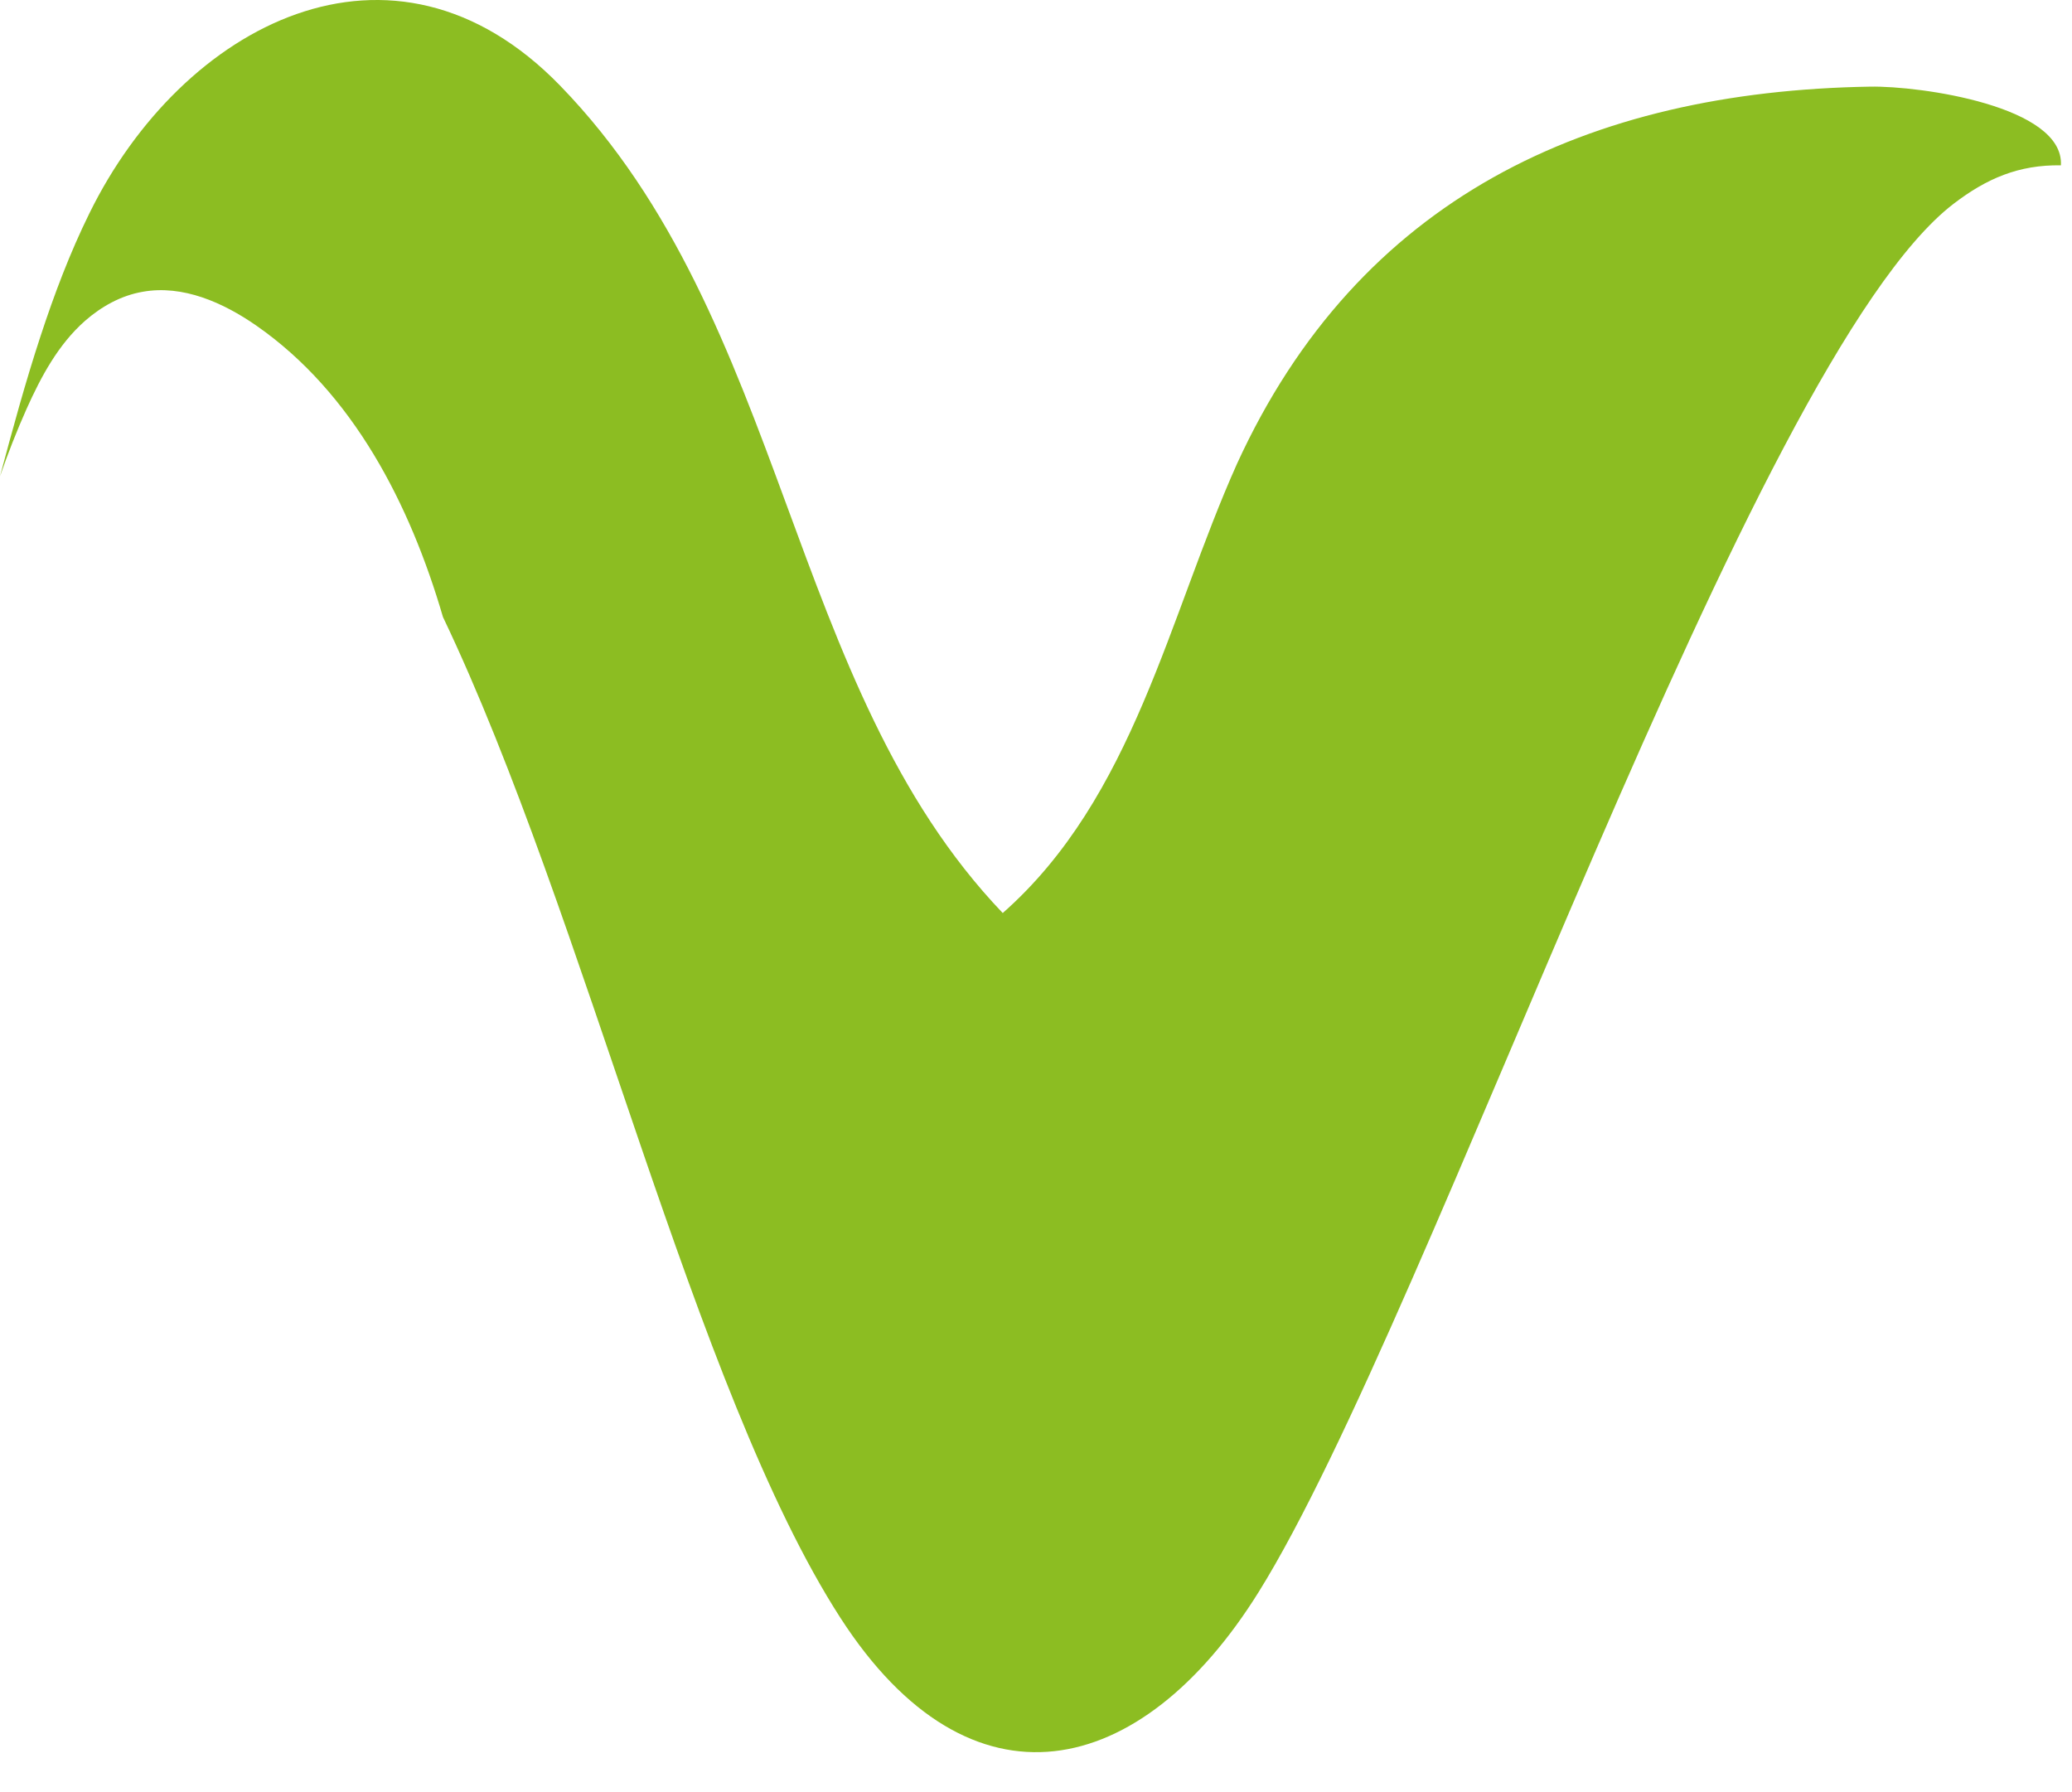 <?xml version="1.0" encoding="utf-8"?>
<svg xmlns="http://www.w3.org/2000/svg" fill="none" height="100%" overflow="visible" preserveAspectRatio="none" style="display: block;" viewBox="0 0 37 32" width="100%">
<path d="M33.397 1.547C28.358 1.629 24.261 3.537 22.089 8.282C20.864 11.017 20.247 14.239 17.906 16.303C14.022 12.241 14.085 5.735 10.004 1.531C7.011 -1.553 3.248 0.44 1.595 3.812C1.249 4.514 0.97 5.252 0.723 6.005C0.452 6.829 0.224 7.669 0 8.505C0.141 8.097 0.298 7.697 0.475 7.3C0.734 6.723 1.041 6.151 1.516 5.731C1.811 5.472 2.164 5.275 2.553 5.209C3.264 5.083 3.983 5.401 4.576 5.813C6.304 7.014 7.321 9 7.91 11.017C10.467 16.37 12.38 24.816 15.008 28.889C17.329 32.484 20.377 31.793 22.474 28.43C25.565 23.477 31.268 6.413 34.885 3.639C35.474 3.188 36.048 2.94 36.802 2.952C36.861 1.896 34.292 1.531 33.393 1.547H33.397Z" fill="#8CBD22" id="Vector"/>
</svg>
